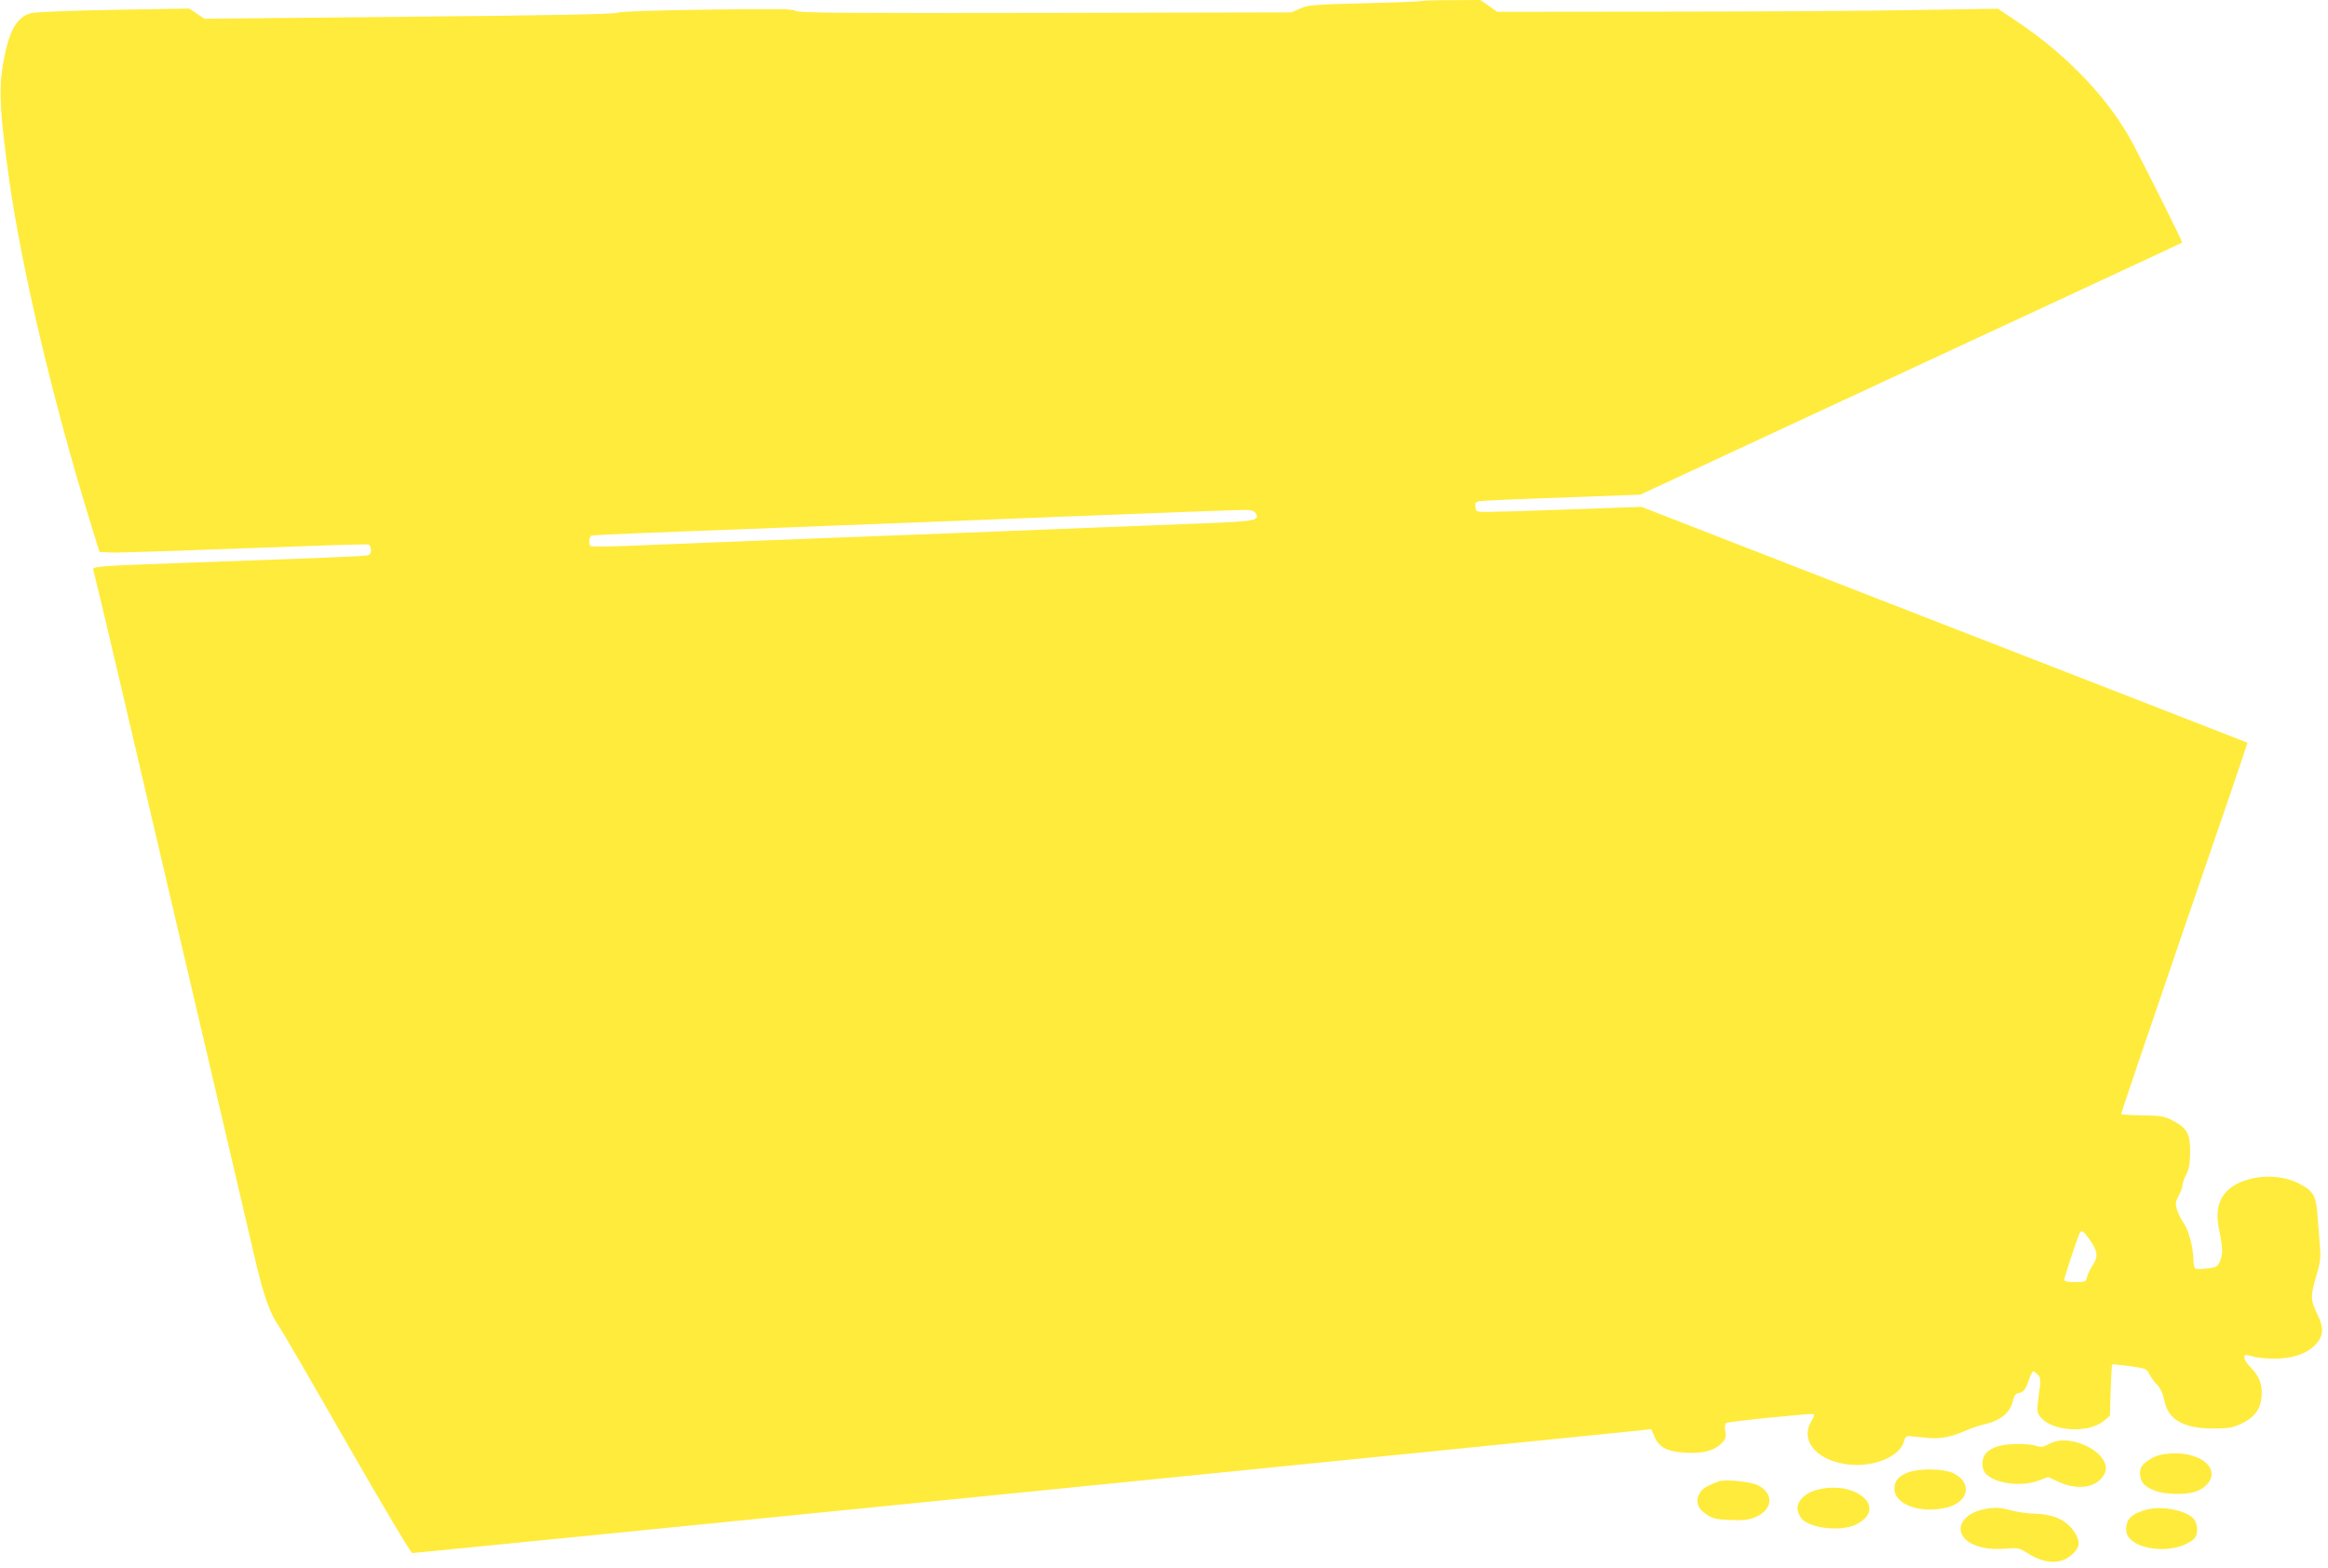 <?xml version="1.0" standalone="no"?>
<!DOCTYPE svg PUBLIC "-//W3C//DTD SVG 20010904//EN"
 "http://www.w3.org/TR/2001/REC-SVG-20010904/DTD/svg10.dtd">
<svg version="1.0" xmlns="http://www.w3.org/2000/svg"
 width="1280pt" height="862pt" viewBox="0 0 1280 862"
 preserveAspectRatio="xMidYMid meet">
<g transform="translate(0,862) scale(0.1,-0.1)"
fill="#ffeb3b" stroke="none">
<path d="M7815 8614 c-6 -2 -147 -8 -315 -12 -280 -7 -309 -10 -352 -29 l-47
-21 -1355 -3 c-1112 -2 -1358 0 -1371 11 -13 11 -103 12 -483 7 -307 -4 -477
-10 -497 -17 -20 -8 -370 -15 -1150 -22 l-1121 -11 -42 28 -42 28 -412 -7
c-227 -4 -432 -12 -456 -18 -82 -20 -126 -102 -157 -291 -22 -136 -15 -261 35
-622 68 -487 241 -1219 443 -1875 l54 -175 64 -3 c35 -2 365 9 733 23 368 14
675 24 682 21 8 -3 14 -17 14 -30 0 -19 -6 -27 -22 -30 -24 -5 -272 -15 -1003
-41 -481 -17 -509 -20 -502 -39 3 -8 60 -247 127 -532 67 -286 256 -1093 420
-1794 164 -701 320 -1365 345 -1475 46 -194 81 -292 130 -360 12 -16 179 -303
370 -637 193 -337 354 -608 362 -608 17 0 6703 668 6765 676 l46 6 20 -44 c25
-58 71 -81 172 -86 94 -5 154 11 193 49 26 26 29 35 23 69 -4 23 -2 41 4 45
15 9 472 55 482 49 5 -3 0 -20 -12 -38 -63 -102 20 -209 182 -236 143 -25 303
36 326 123 7 26 13 32 33 30 13 -1 54 -5 91 -9 74 -8 133 3 218 40 30 13 77
29 105 35 89 22 140 65 154 134 5 21 14 33 26 36 31 5 43 19 60 72 9 27 20 49
24 49 4 0 16 -9 26 -20 16 -18 17 -27 5 -111 -11 -85 -11 -93 7 -118 60 -82
266 -96 352 -23 l32 27 4 139 c3 76 6 141 8 143 2 2 46 -2 97 -9 87 -12 93
-14 107 -43 8 -16 28 -44 44 -60 19 -21 32 -48 39 -85 20 -105 103 -154 265
-155 84 0 108 4 151 23 69 31 104 70 115 126 14 74 -2 131 -50 180 -23 23 -41
49 -41 59 0 20 4 20 50 7 19 -6 71 -11 115 -11 98 0 176 26 223 74 48 50 52
92 13 171 -38 79 -38 97 -5 211 23 78 25 101 19 170 -3 44 -9 119 -13 167 -8
105 -24 131 -104 171 -80 41 -189 48 -284 19 -131 -40 -182 -129 -154 -267 21
-101 23 -139 7 -177 -14 -34 -19 -37 -70 -43 -31 -4 -60 -4 -66 0 -6 3 -11 25
-11 48 -1 68 -25 159 -53 201 -15 21 -32 55 -38 76 -9 31 -8 42 10 75 12 22
21 48 21 58 0 10 9 36 20 58 16 30 21 61 22 123 1 101 -16 132 -95 174 -46 24
-64 27 -166 29 -63 1 -116 4 -118 7 -2 2 154 462 346 1022 193 560 350 1019
348 1020 -1 1 -751 293 -1667 649 l-1665 648 -390 -14 c-214 -8 -419 -14 -455
-14 -63 0 -65 1 -68 27 -3 22 1 28 20 32 13 3 217 12 455 20 l432 16 1488 692
c818 380 1490 692 1491 694 4 2 -170 351 -266 535 -128 246 -360 492 -642 681
l-105 70 -450 -7 c-247 -5 -867 -9 -1377 -9 l-926 -1 -46 33 -47 32 -157 -1
c-86 0 -162 -2 -167 -5z m-911 -2816 c25 -41 -2 -45 -319 -57 -165 -7 -408
-16 -540 -21 -213 -9 -752 -30 -1540 -60 -421 -16 -764 -30 -1014 -40 -128 -5
-237 -7 -242 -4 -14 8 -11 54 4 59 6 2 143 9 302 15 160 6 396 15 525 20 129
5 370 15 535 21 165 6 728 28 1250 49 523 21 968 37 989 36 25 0 43 -7 50 -18z
m4585 -3994 c45 -64 49 -93 18 -140 -14 -22 -29 -51 -32 -66 -7 -27 -10 -28
-66 -28 -42 0 -59 4 -59 13 0 14 75 240 85 257 11 18 20 11 54 -36z"/>
<path d="M11266 680 c-32 -18 -43 -19 -69 -11 -40 15 -160 14 -209 -1 -59 -17
-88 -49 -88 -96 0 -27 7 -45 23 -60 56 -52 194 -68 287 -33 l51 19 57 -26
c107 -49 210 -33 251 40 60 105 -178 237 -303 168z"/>
<path d="M11874 619 c-22 -5 -56 -22 -74 -38 -28 -23 -34 -35 -33 -65 1 -46
22 -70 82 -93 54 -21 168 -24 223 -5 52 18 88 58 88 96 0 84 -144 137 -286
105z"/>
<path d="M10496 525 c-56 -20 -80 -47 -80 -91 0 -88 144 -139 290 -103 122 31
140 140 30 190 -50 23 -182 25 -240 4z"/>
<path d="M9450 474 c-65 -24 -93 -41 -106 -67 -23 -43 -10 -83 38 -114 34 -23
54 -28 129 -31 68 -3 100 0 134 13 102 39 113 130 21 178 -41 20 -180 34 -216
21z"/>
<path d="M9978 424 c-61 -19 -102 -66 -94 -108 4 -16 13 -38 22 -47 50 -55
220 -72 301 -31 181 93 -14 252 -229 186z"/>
<path d="M10887 316 c-62 -17 -107 -59 -107 -102 0 -73 105 -121 241 -110 75
6 80 5 126 -24 97 -62 186 -64 248 -6 38 36 43 62 21 104 -39 75 -114 115
-221 118 -44 1 -105 10 -135 18 -64 19 -108 19 -173 2z"/>
<path d="M11807 320 c-85 -22 -117 -52 -117 -110 0 -112 262 -149 373 -52 25
22 23 86 -4 113 -45 45 -169 69 -252 49z"/>
</g>
</svg>
